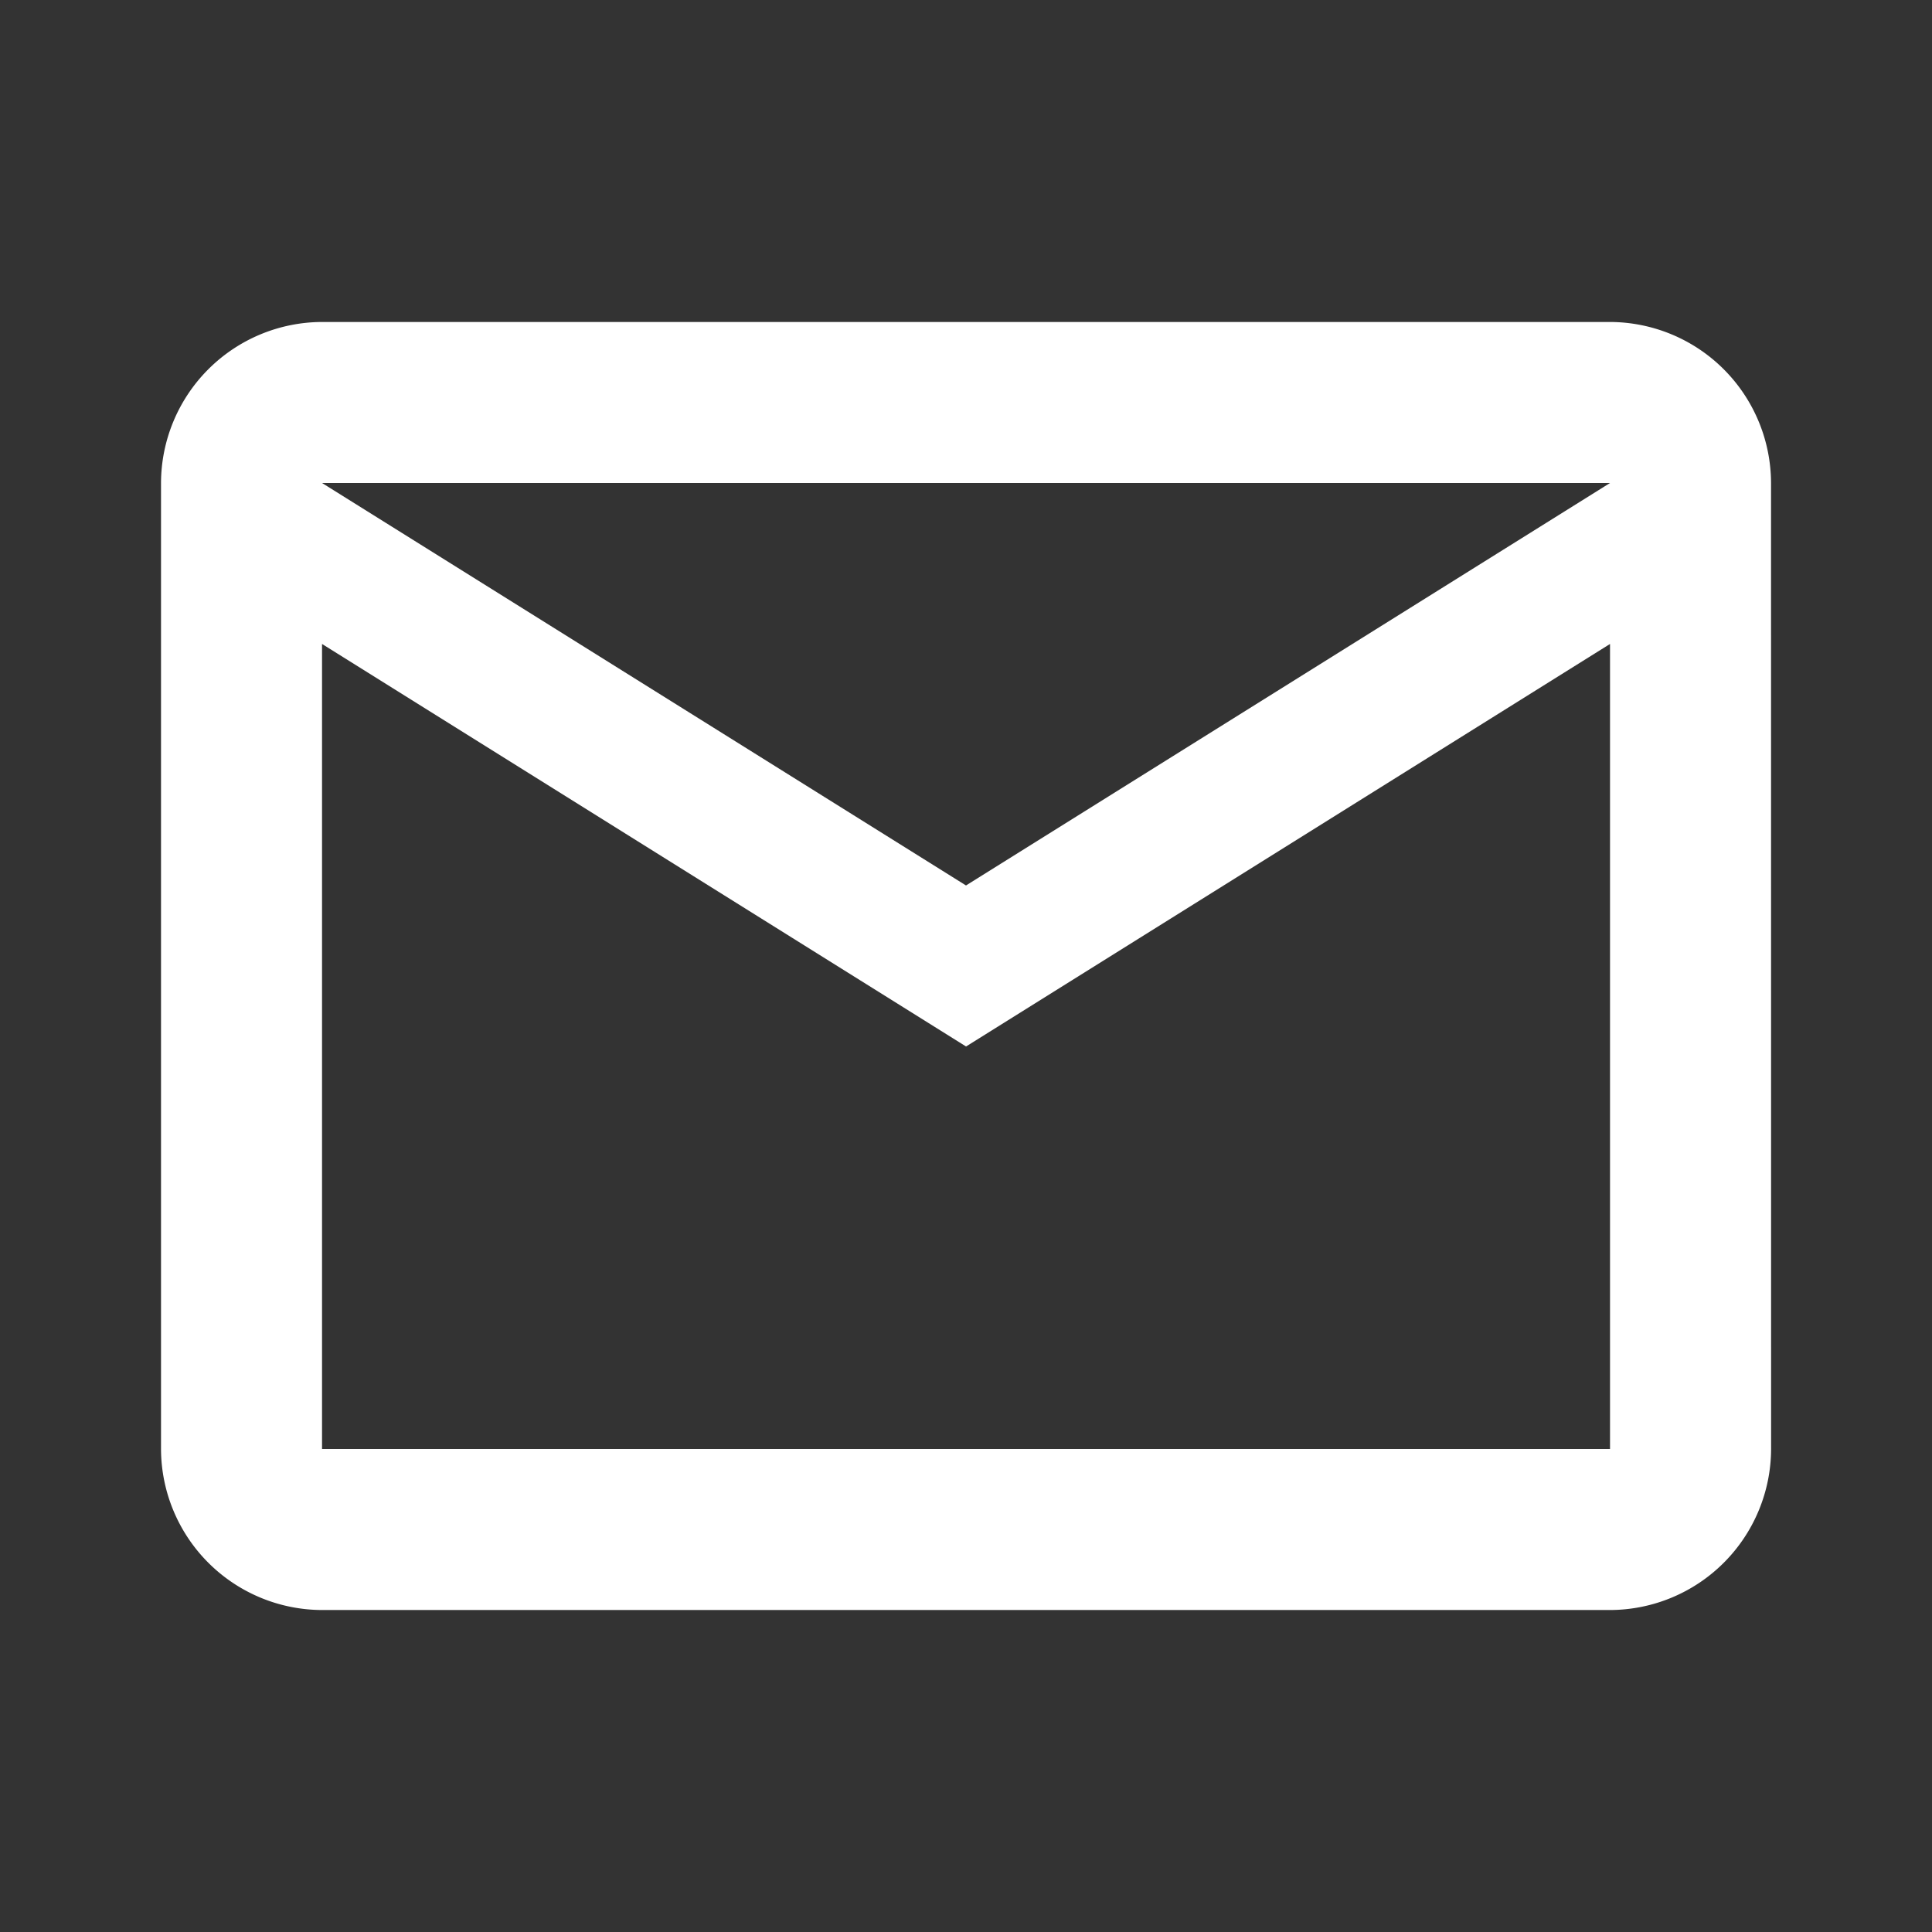 <svg id="email_black_24dp" xmlns="http://www.w3.org/2000/svg" width="34.424" height="34.424" viewBox="0 0 34.424 34.424">
  <rect x="0" y="0" width="34.424" height="34.424" fill="#333333" stroke="none"/>
  <path id="パス_7" data-name="パス 7" d="M0,0H34.424V34.424H0Z" fill="none"/>
  <path id="パス_8" data-name="パス 8" d="M30.687,6.869A2.877,2.877,0,0,0,27.818,4H4.869A2.877,2.877,0,0,0,2,6.869V24.081A2.877,2.877,0,0,0,4.869,26.95h22.95a2.877,2.877,0,0,0,2.869-2.869Zm-2.869,0L16.343,14.04,4.869,6.869Zm0,17.212H4.869V9.737l11.475,7.172L27.818,9.737Z" transform="translate(0.869 1.737)" fill="#fff"/>
</svg>

